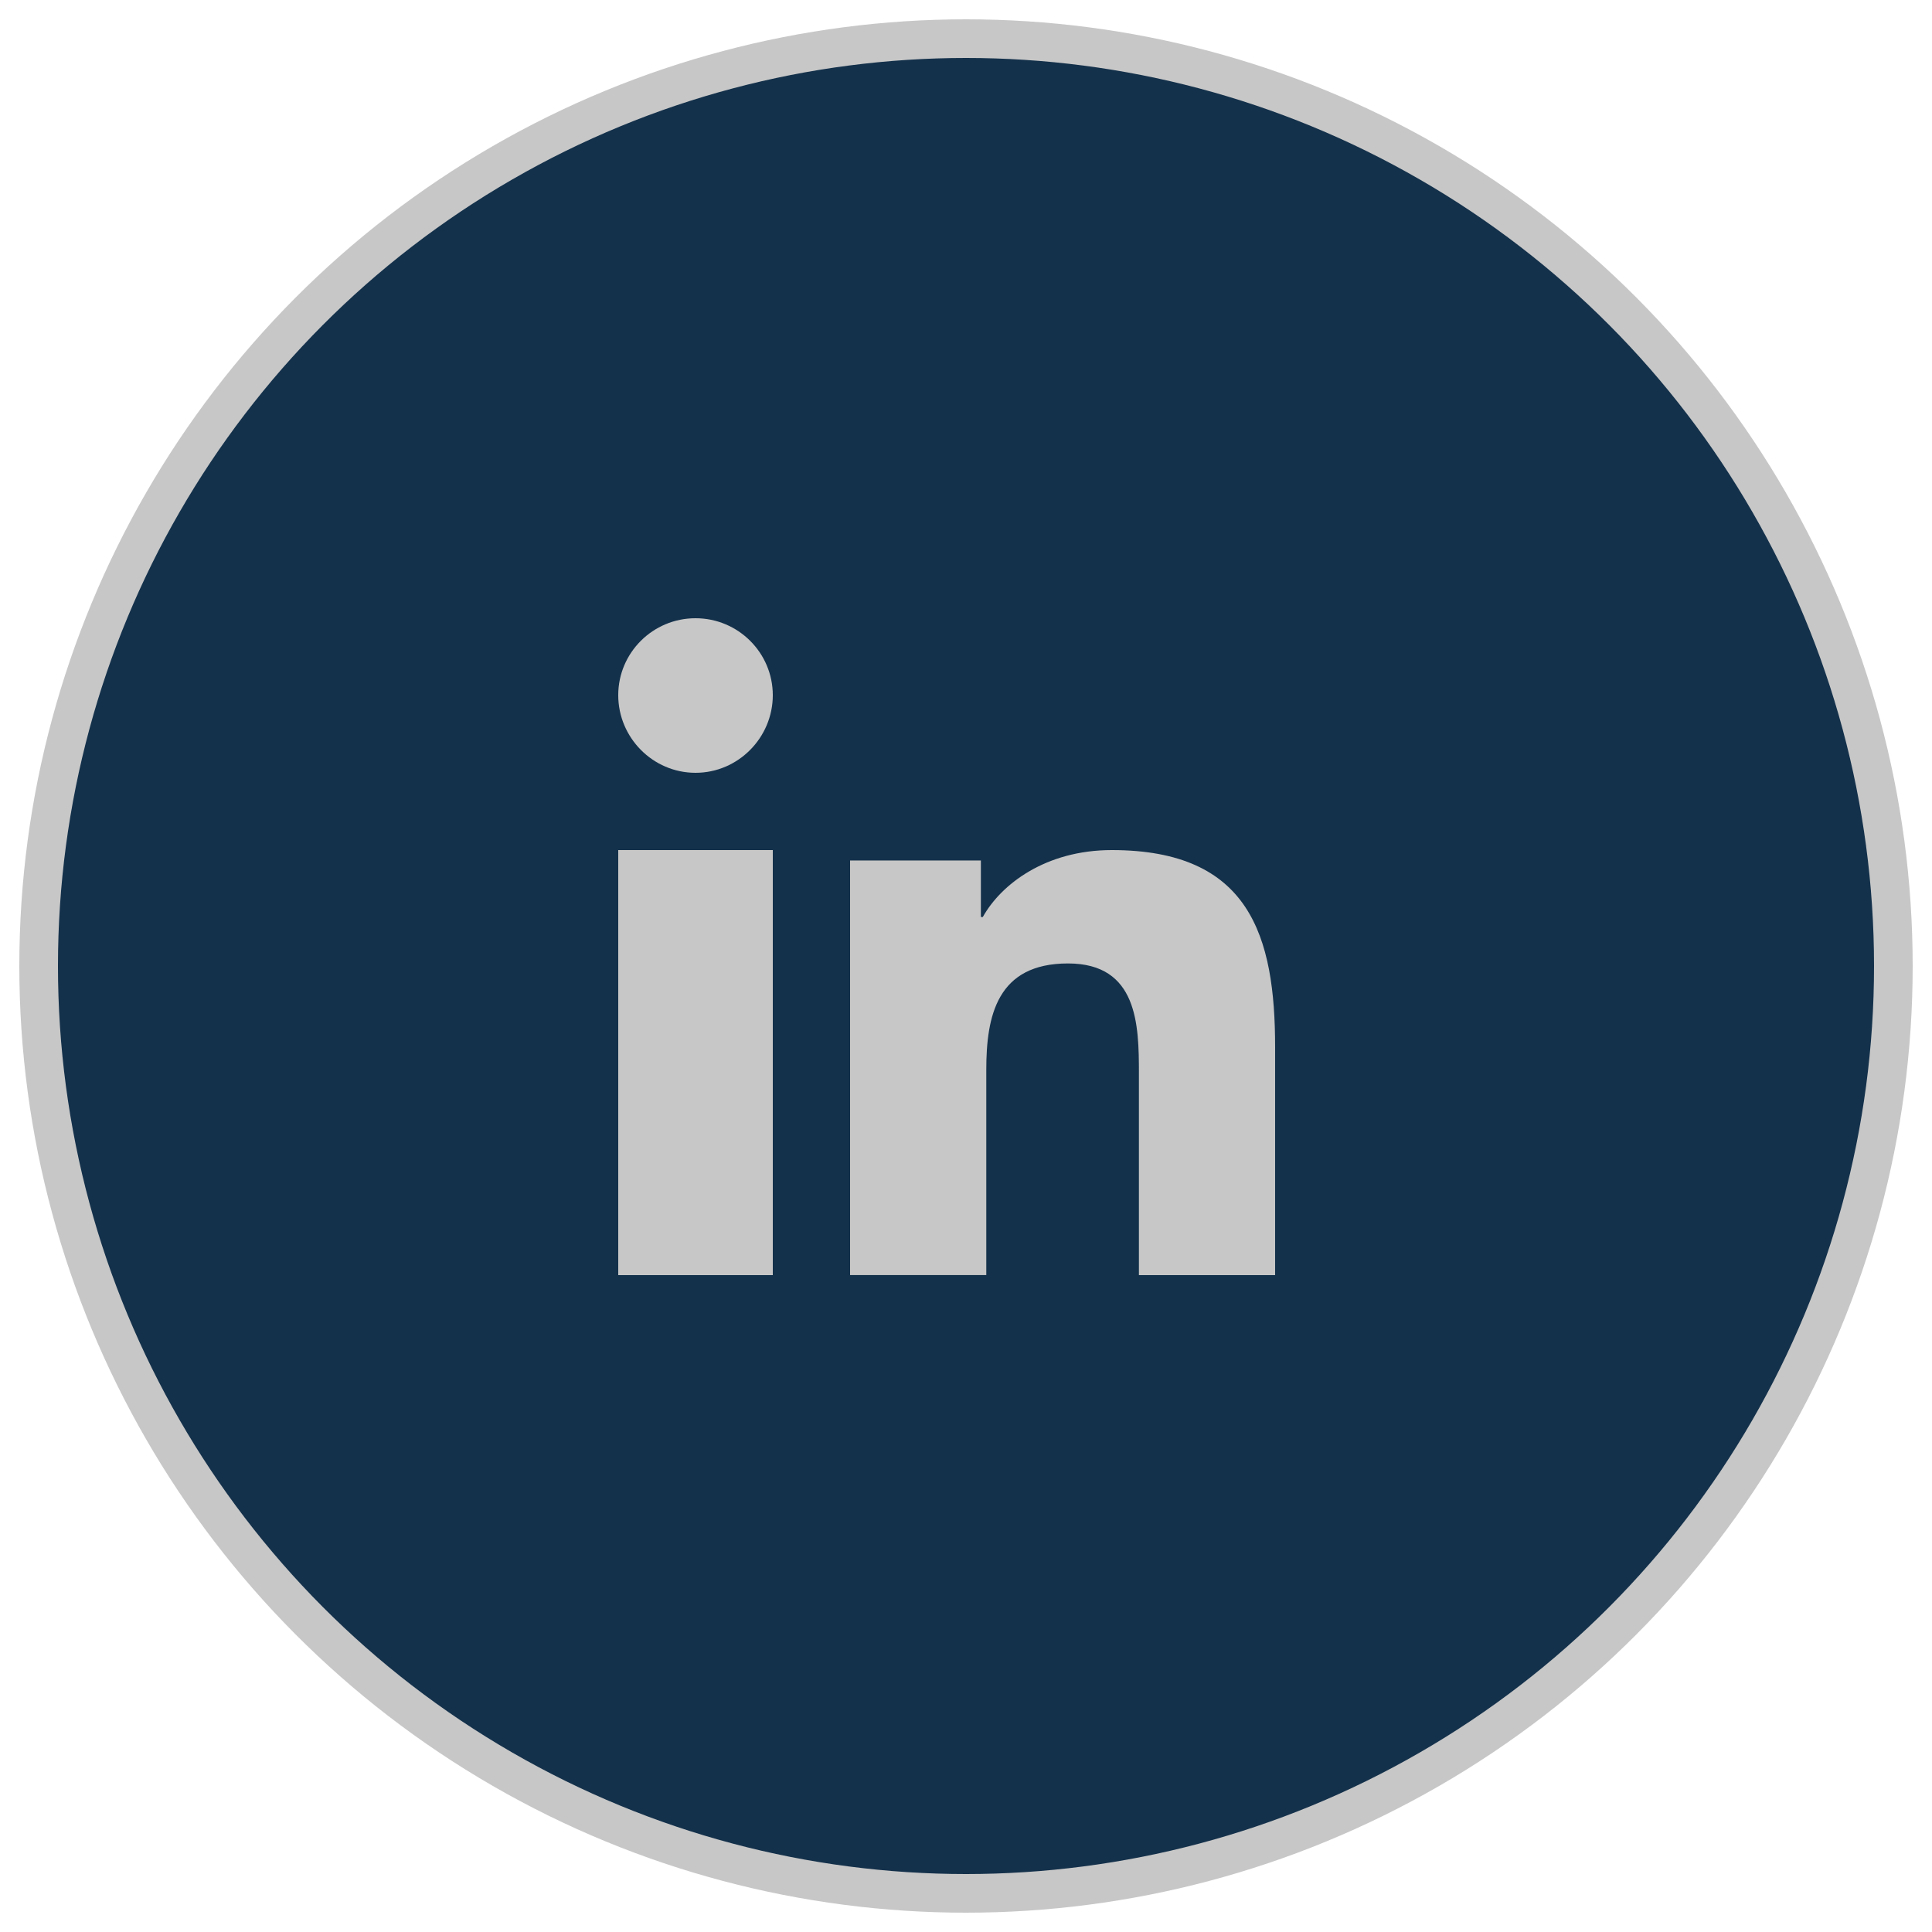 <?xml version="1.0" encoding="UTF-8"?>
<svg xmlns="http://www.w3.org/2000/svg" xmlns:xlink="http://www.w3.org/1999/xlink" width="50px" height="50px" viewBox="0 0 50 50" version="1.1">
  <!-- Generator: Sketch 53 (72520) - https://sketchapp.com -->
  <title>Linkedin</title>
  <desc>Created with Sketch.</desc>
  <g id="Symbols" stroke="none" stroke-width="1" fill="none" fill-rule="evenodd">
    <g id="footer" transform="translate(-1288, -221)">
      <g id="Group-6">
        <g id="Linkedin" transform="translate(1289, 222)">
          <circle id="Oval-Copy-3" stroke="#C7C7C7" fill="#14314B" cx="24" cy="24" r="24"></circle>
          <g id="linkedin" transform="translate(15, 15)" fill="#C7C7C7" fill-rule="nonzero">
            <path d="M16.996,17 L16.996,16.999 L17,16.999 L17,11.105 C17,8.221 16.343,6 12.773,6 C11.056,6 9.905,6.889 9.435,7.732 L9.385,7.732 L9.385,6.269 L6,6.269 L6,16.999 L9.525,16.999 L9.525,11.686 C9.525,10.287 9.805,8.934 11.64,8.934 C13.448,8.934 13.475,10.531 13.475,11.776 L13.475,17 L16.996,17 Z" id="Path"></path>
            <polygon id="Path" points="8.92462238e-17 6 4 6 4 17 0 17"></polygon>
            <path d="M2,0 C0.896,0 0,0.892 0,1.991 C0,3.09 0.896,4 2,4 C3.104,4 4,3.09 4,1.991 C3.999,0.892 3.103,3.06744403e-16 2,0 Z" id="Path"></path>
          </g>
        </g>
      </g>
    </g>
  </g>
</svg>
